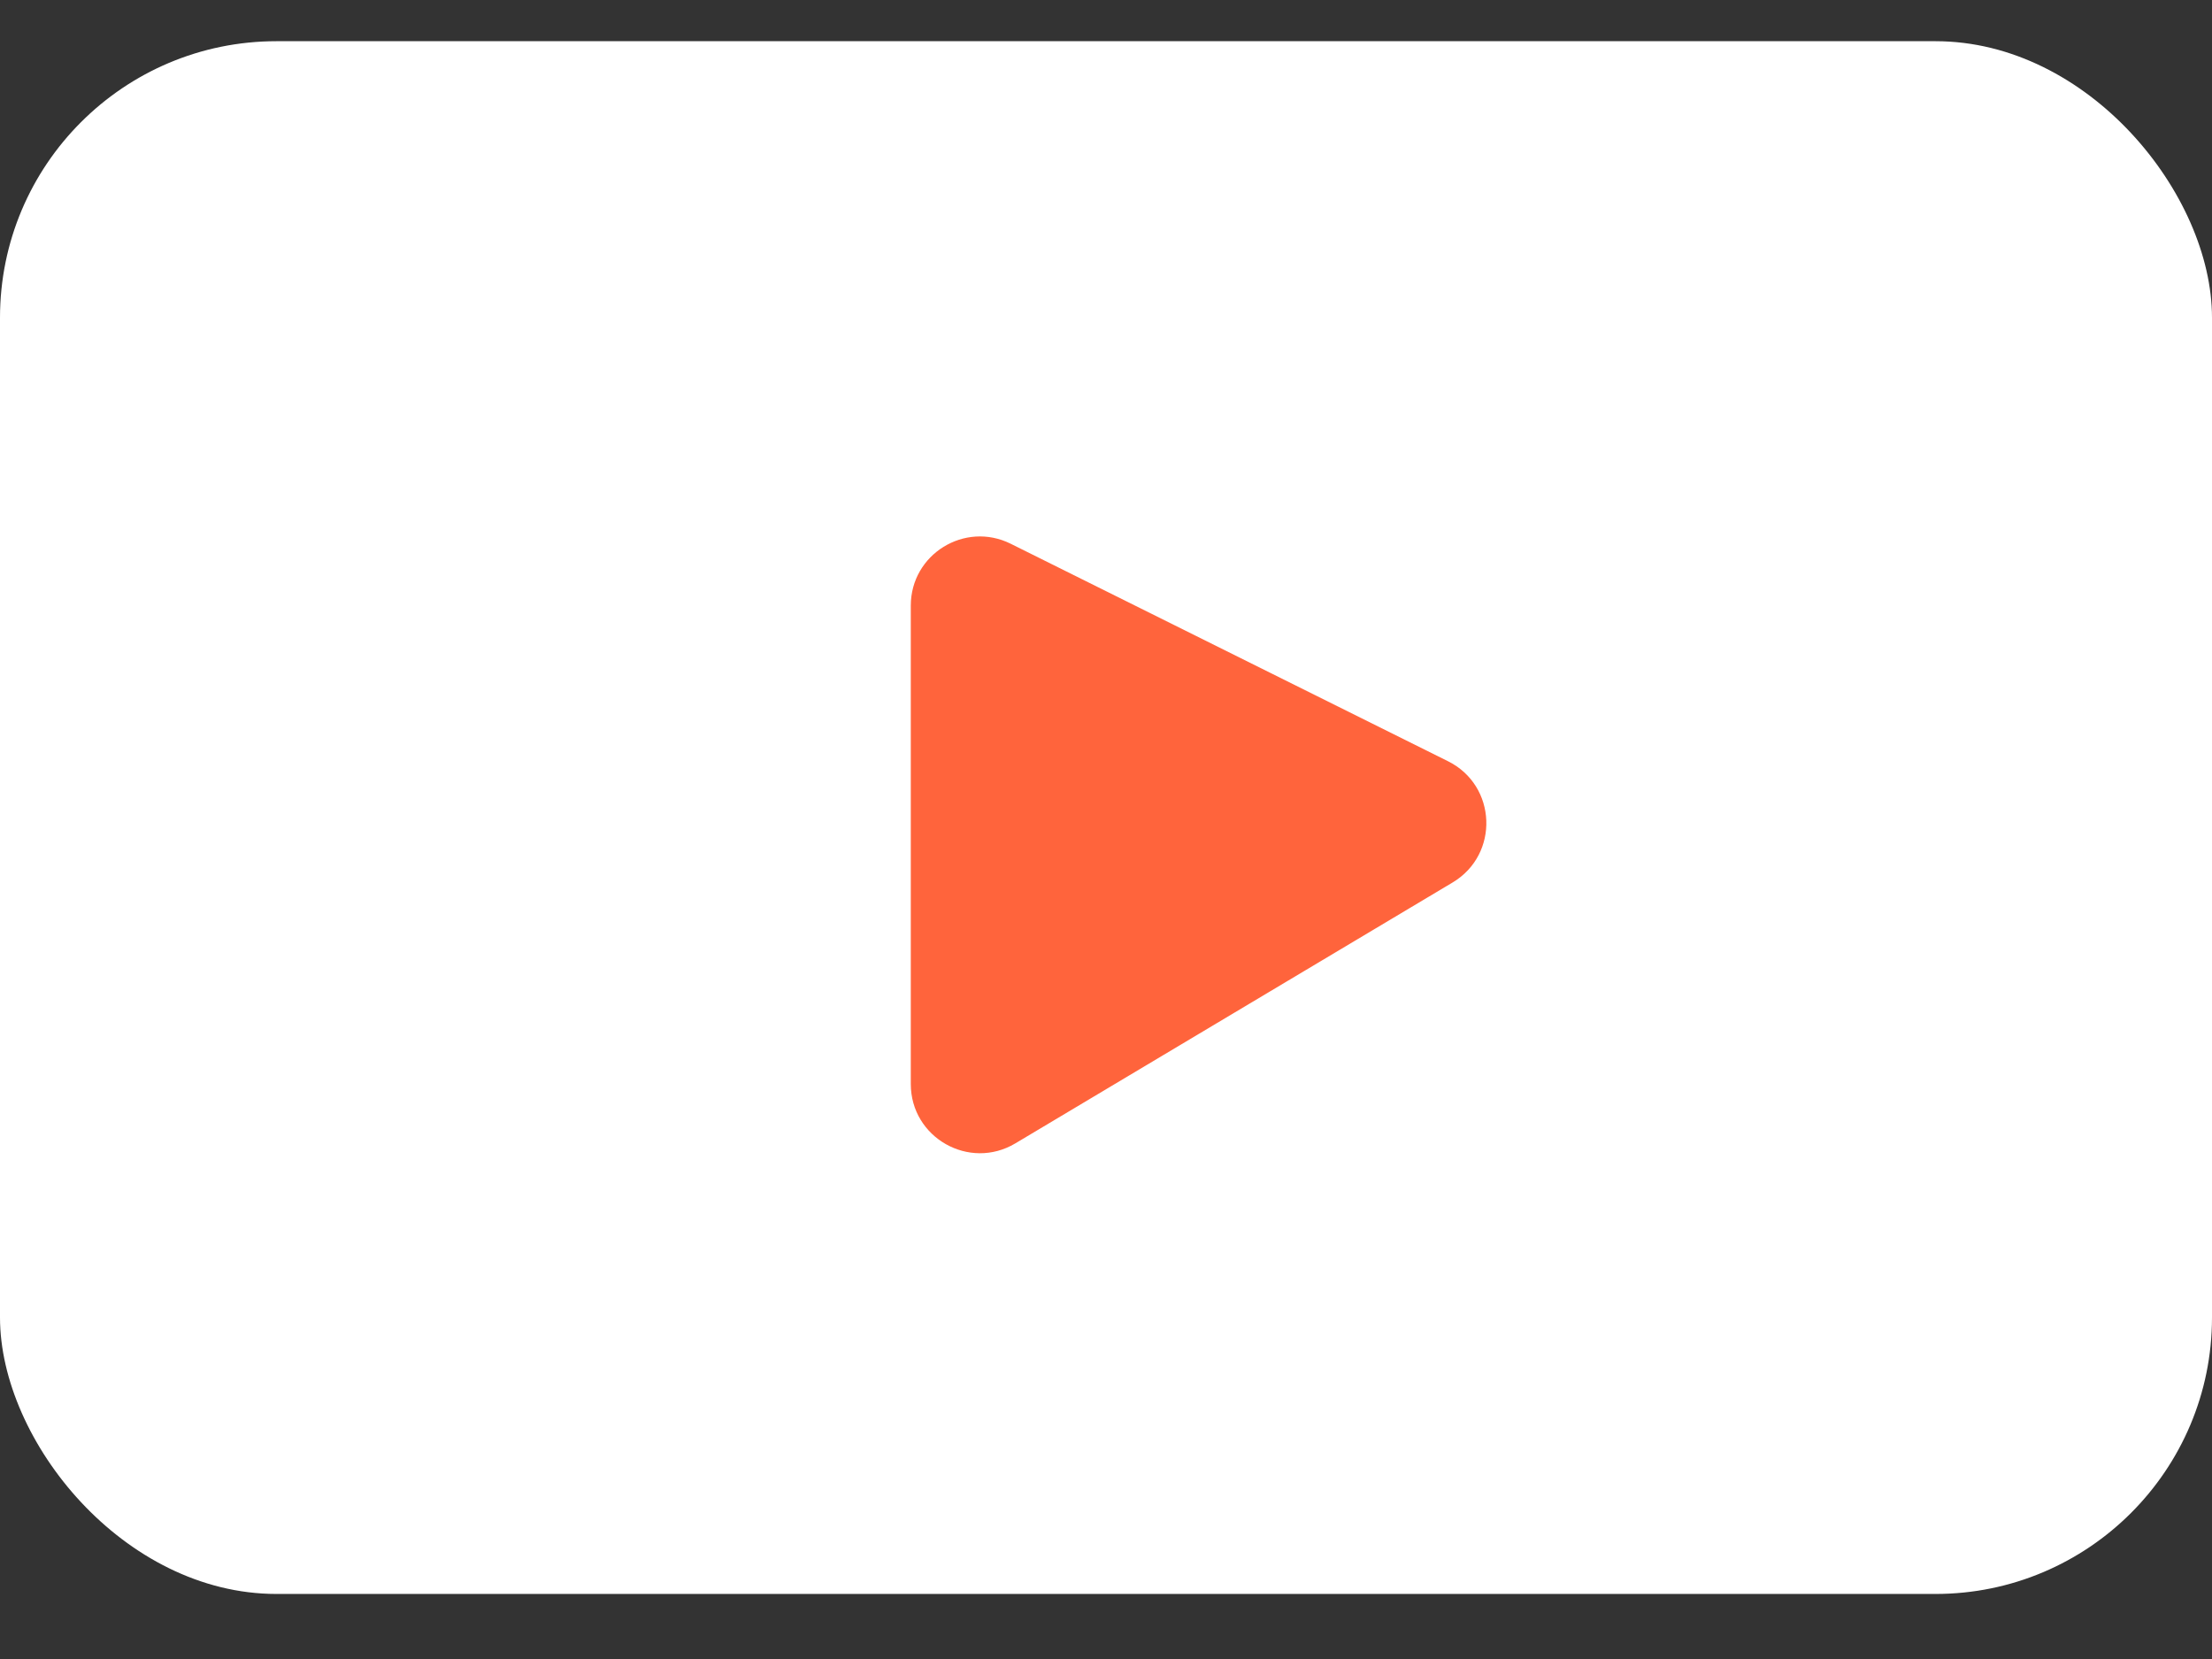 <?xml version="1.0" encoding="UTF-8"?> <svg xmlns="http://www.w3.org/2000/svg" width="32" height="24" viewBox="0 0 32 24" fill="none"><rect x="0" y="0" width="32" height="24" fill="#333333" stroke="none"/><rect y="0.596" width="32" height="22.463" rx="4" fill="white"></rect><path d="M13.176 15.682V8.761C13.176 8.019 13.956 7.536 14.621 7.866L20.947 11.012C21.656 11.364 21.694 12.36 21.015 12.766L14.688 16.541C14.022 16.938 13.176 16.458 13.176 15.682Z" fill="#FF643C"></path></svg> 
